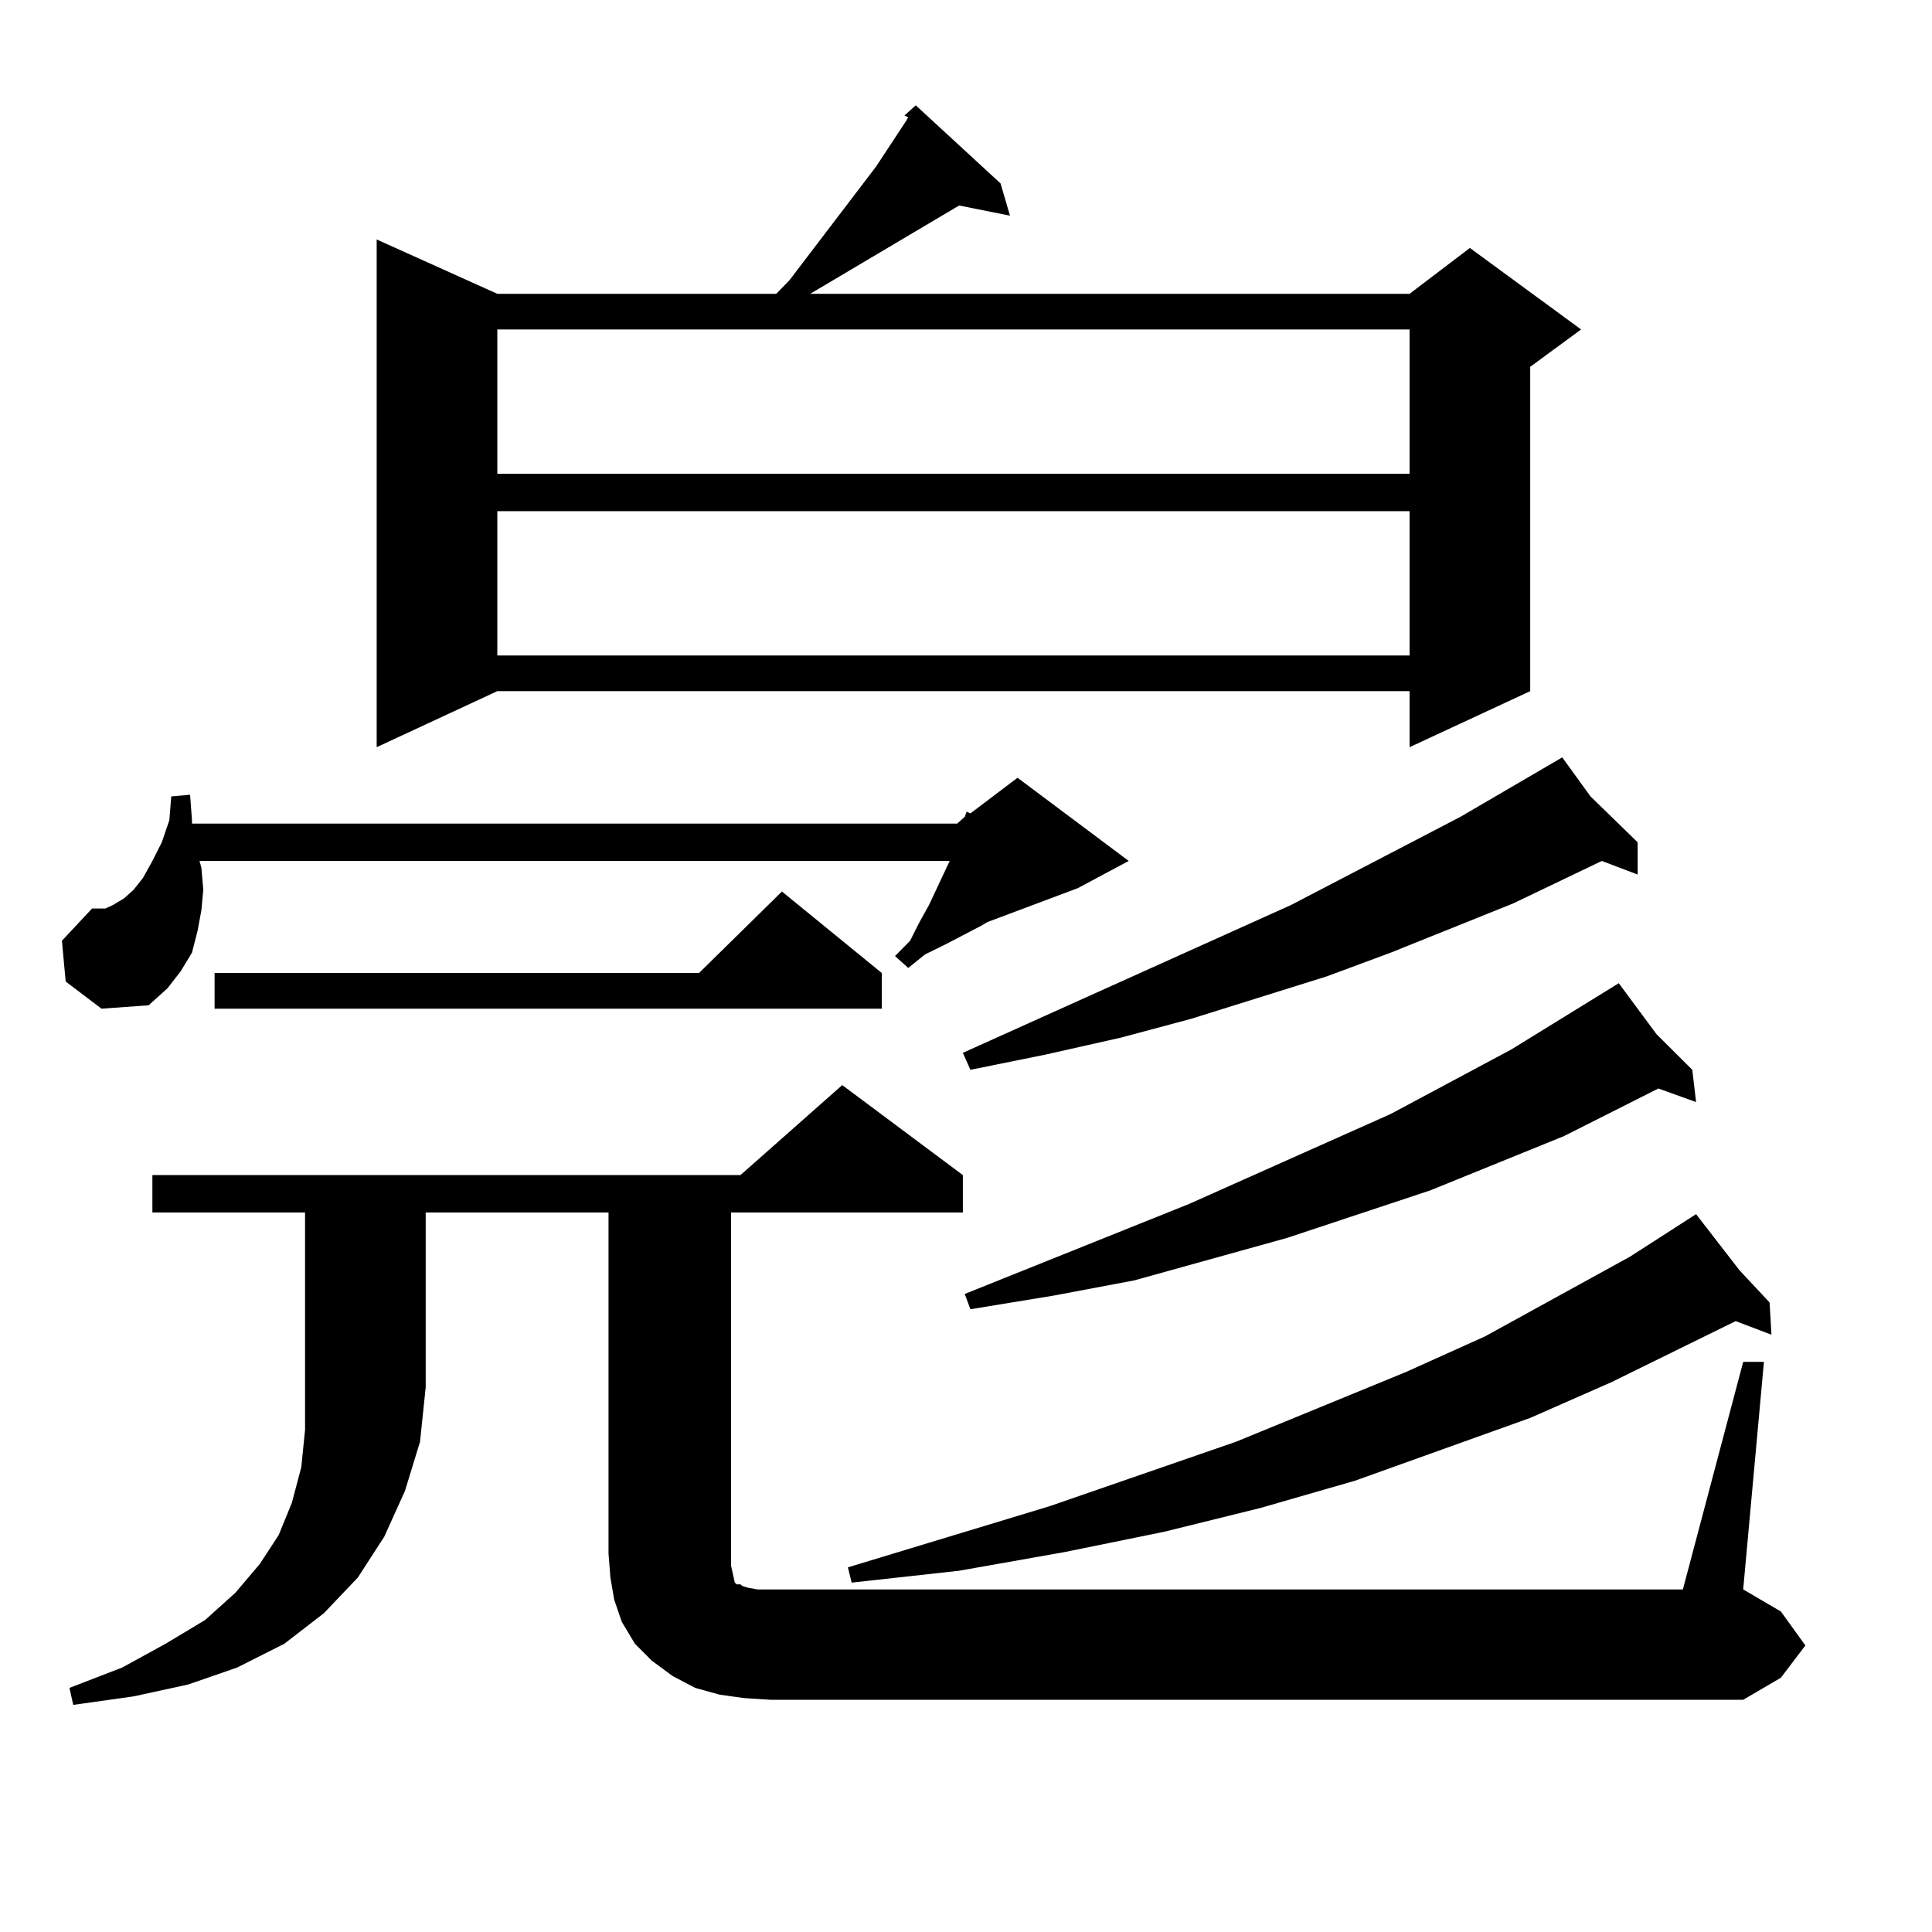 <?xml version="1.0" encoding="utf-8"?>
<!-- Generator: Adobe Illustrator 16.0.0, SVG Export Plug-In . SVG Version: 6.00 Build 0)  -->
<!DOCTYPE svg PUBLIC "-//W3C//DTD SVG 1.1//EN" "http://www.w3.org/Graphics/SVG/1.1/DTD/svg11.dtd">
<svg version="1.1" id="图层_1" xmlns="http://www.w3.org/2000/svg" xmlns:xlink="http://www.w3.org/1999/xlink" x="0px" y="0px"
	 width="1000px" height="1000px" viewBox="0 0 1000 1000" enable-background="new 0 0 1000 1000" xml:space="preserve">
<path d="M33.999,508.031l-1.951-21.094l15.609-16.699h2.927h3.902l3.902-1.758l5.854-3.516l4.878-4.395l4.878-6.152l4.878-8.789
	l4.878-9.668l3.902-11.426l0.976-12.305l9.756-0.879l0.976,13.184v1.758h396.088l3.902-3.516l0.976-2.637l1.951,0.879l24.39-18.457
	l57.56,43.066l-26.341,14.063l-46.828,17.578l-2.927,1.758l-18.536,9.668l-10.731,5.273l-8.78,7.031l-6.829-6.152l7.805-7.91
	l4.878-9.668l4.878-8.789l10.731-22.852H103.266l0.976,3.516l0.976,11.426l-0.976,10.547l-1.951,10.547l-2.927,11.426l-5.854,9.668
	l-6.829,8.789l-9.756,8.789l-24.39,1.758L33.999,508.031z M78.876,627.563v-19.336h304.383l52.682-46.582l62.438,46.582v19.336
	H378.381v182.813l0.976,4.395l0.976,4.395l0.976,0.879h1.951l0.976,0.879l2.927,0.879l4.878,0.879h479.013l31.219-117.773h10.731
	L902.271,822.68l19.512,11.426l12.683,17.578l-12.683,16.699l-19.512,11.426H398.868l-13.658-0.879l-12.683-1.758l-12.683-3.516
	l-11.707-6.152l-10.731-7.91l-8.78-8.789l-6.829-11.426l-3.902-11.426l-1.951-11.426l-0.976-12.305v-176.66h-94.632v90.527
	l-2.927,28.125l-7.805,25.488l-10.731,23.73l-13.658,21.094l-17.561,18.457l-20.487,15.82l-24.39,12.305l-25.365,8.789
	l-28.292,6.152l-31.219,4.395l-1.951-8.789l27.316-10.547l22.438-12.305l20.487-12.305l15.609-14.063l12.683-14.941l9.756-14.941
	l6.829-16.699l4.878-18.457l1.951-19.336v-112.5H78.876z M456.428,503.637v18.457H111.07v-18.457h250.726l42.926-42.188
	L456.428,503.637z M517.89,94.945l4.878,16.699l-26.341-5.273l-77.071,45.703h310.236l31.219-23.73l57.56,42.188l-26.341,19.336
	v167.871l-62.438,29.004v-29.004H257.408l-62.438,29.004V123.949l62.438,28.125h144.387l6.829-7.031l44.877-58.887l15.609-23.73
	l0.976-1.758l-1.951-0.879l5.854-5.273L517.89,94.945z M257.408,170.531v74.707h472.184v-74.707H257.408z M257.408,264.574v74.707
	h472.184v-74.707H257.408z M900.319,657.445l15.609,16.699l0.976,16.699l-18.536-7.031l-64.389,31.641l-41.95,18.457L701.3,766.43
	l-48.779,14.063l-49.755,12.305l-51.706,10.547l-54.633,9.668l-55.608,6.152l-1.951-7.91l104.388-31.641l96.583-33.398
	l87.803-36.035l40.975-18.457l75.12-41.309l34.146-21.973L900.319,657.445z M823.248,412.23l24.39,23.73v16.699l-18.536-7.031
	l-45.853,21.973l-63.413,25.488l-33.17,12.305l-70.242,21.973l-36.097,9.668l-39.023,8.789l-39.023,7.91l-3.902-8.789L668.13,468.48
	l87.803-45.703l52.682-30.762L823.248,412.23z M857.394,535.277l18.536,18.457l1.951,16.699l-19.512-7.031l-48.779,24.609
	l-69.267,28.125l-74.145,24.609l-79.022,21.973l-41.95,7.91l-42.926,7.031l-2.927-7.91l116.095-46.582l104.388-46.582l62.438-33.398
	l55.608-34.277L857.394,535.277z"/>
</svg>
